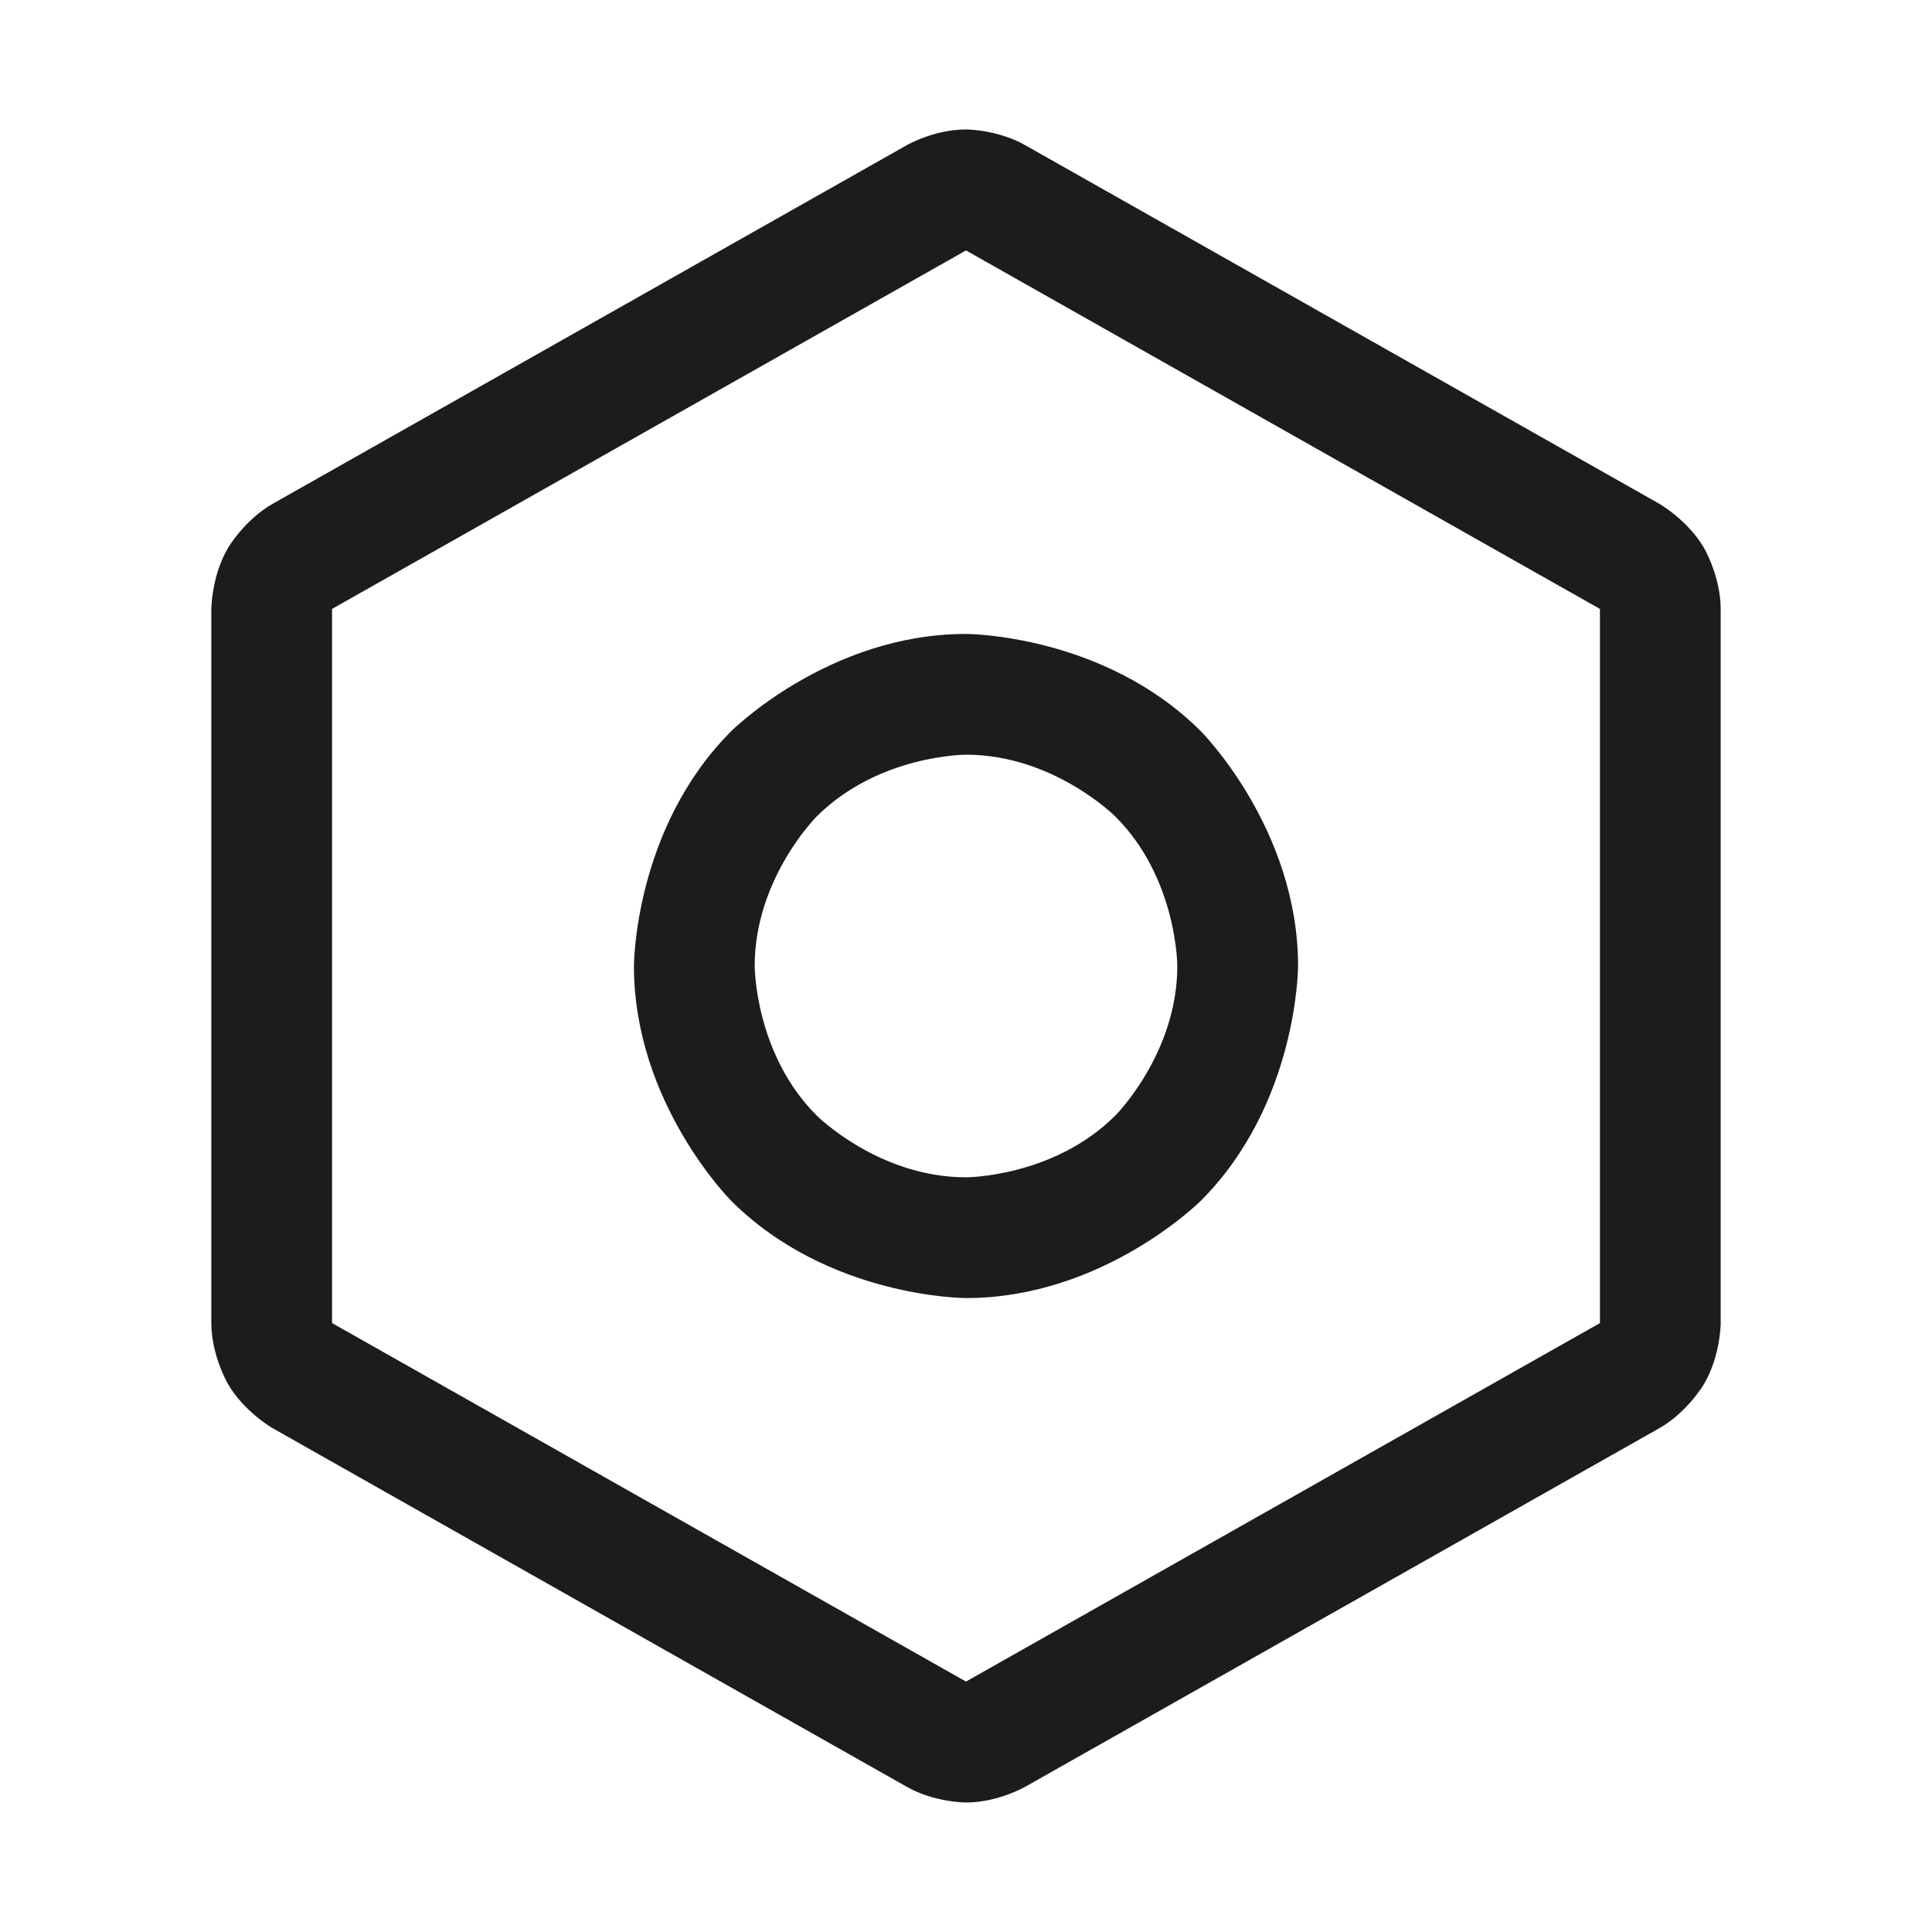 <svg width="32" height="32" viewBox="0 0 32 32" fill="none" xmlns="http://www.w3.org/2000/svg">
<path fill-rule="evenodd" clip-rule="evenodd" d="M28.5 21.918L28.5 21.921C28.5 21.921 28.496 22.459 28.224 22.924C28.224 22.924 27.951 23.39 27.481 23.657L16.98 29.595C16.98 29.595 16.529 29.855 16 29.855C16 29.855 15.471 29.855 15.012 29.591L4.52 23.658C4.52 23.658 4.049 23.39 3.776 22.924C3.776 22.924 3.503 22.458 3.5 21.918L3.5 10.087C3.5 10.087 3.503 9.542 3.776 9.076C3.776 9.076 4.049 8.61 4.519 8.343L15.02 2.404C15.02 2.404 15.471 2.144 16 2.144C16 2.144 16.529 2.144 16.988 2.409L27.48 8.342C27.48 8.342 27.951 8.61 28.224 9.076C28.224 9.076 28.497 9.542 28.5 10.082L28.5 21.912L28.5 21.918ZM26.5 10.093L26.5 21.907C26.5 21.907 26.5 21.911 26.498 21.913C26.498 21.913 26.498 21.914 26.497 21.915C26.496 21.916 26.495 21.917 26.494 21.918L16 27.852L5.505 21.917C5.505 21.917 5.503 21.916 5.502 21.913C5.502 21.913 5.5 21.91 5.5 21.907L5.5 10.087C5.5 10.087 5.501 10.088 5.502 10.086C5.502 10.086 5.503 10.084 5.506 10.082L16 4.148L26.495 10.083C26.495 10.083 26.497 10.084 26.498 10.086C26.498 10.086 26.5 10.089 26.5 10.093Z" fill="#1C1C1C"/>
<path fill-rule="evenodd" clip-rule="evenodd" d="M16 10.5C16 10.5 18.278 10.5 19.889 12.111C19.889 12.111 21.5 13.722 21.5 16C21.5 16 21.5 18.278 19.889 19.889C19.889 19.889 18.278 21.5 16 21.5C16 21.5 13.722 21.5 12.111 19.889C12.111 19.889 10.5 18.278 10.5 16C10.5 16 10.5 13.722 12.111 12.111C12.111 12.111 13.722 10.5 16 10.5ZM16 12.5C16 12.5 14.55 12.5 13.525 13.525C13.525 13.525 12.5 14.55 12.5 16C12.5 16 12.5 17.45 13.525 18.475C13.525 18.475 14.55 19.5 16 19.5C16 19.5 17.45 19.5 18.475 18.475C18.475 18.475 19.5 17.45 19.5 16C19.5 16 19.5 14.55 18.475 13.525C18.475 13.525 17.45 12.5 16 12.5Z" fill="#1C1C1C"/>
</svg>

